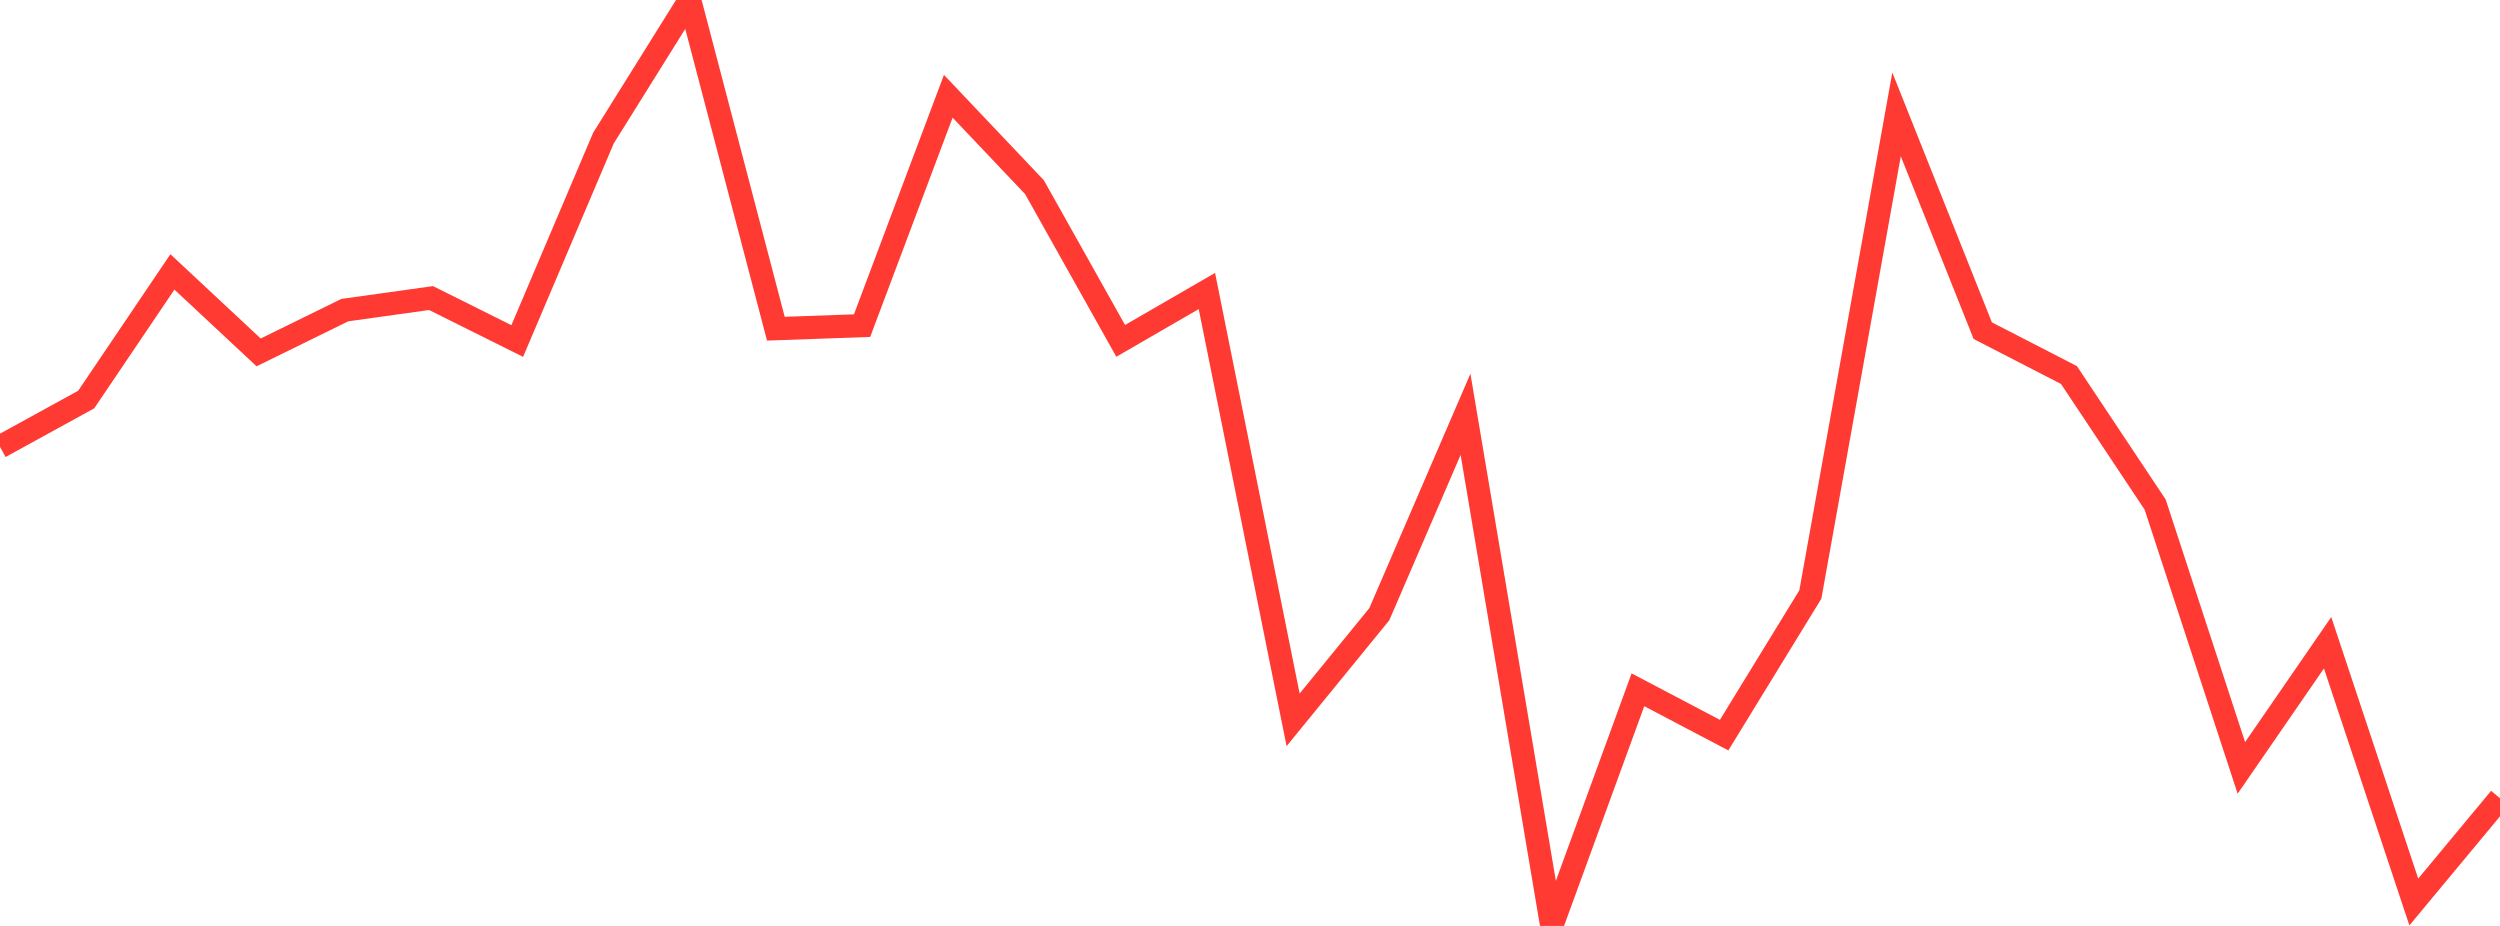 <?xml version="1.0" standalone="no"?>
<!DOCTYPE svg PUBLIC "-//W3C//DTD SVG 1.1//EN" "http://www.w3.org/Graphics/SVG/1.1/DTD/svg11.dtd">

<svg width="135" height="50" viewBox="0 0 135 50" preserveAspectRatio="none" 
  xmlns="http://www.w3.org/2000/svg"
  xmlns:xlink="http://www.w3.org/1999/xlink">


<polyline points="0.0, 24.131 4.655, 21.575 9.31, 14.683 13.966, 19.029 18.621, 16.746 23.276, 16.095 27.931, 18.415 32.586, 7.456 37.241, 0.0 41.897, 17.75 46.552, 17.584 51.207, 5.198 55.862, 10.107 60.517, 18.407 65.172, 15.714 69.828, 38.872 74.483, 33.167 79.138, 22.373 83.793, 50.0 88.448, 37.249 93.103, 39.697 97.759, 32.102 102.414, 6.177 107.069, 17.856 111.724, 20.252 116.379, 27.248 121.034, 41.467 125.69, 34.709 130.345, 48.708 135.0, 43.105" fill="none" stroke="#ff3a33" stroke-width="1.25"/>

</svg>